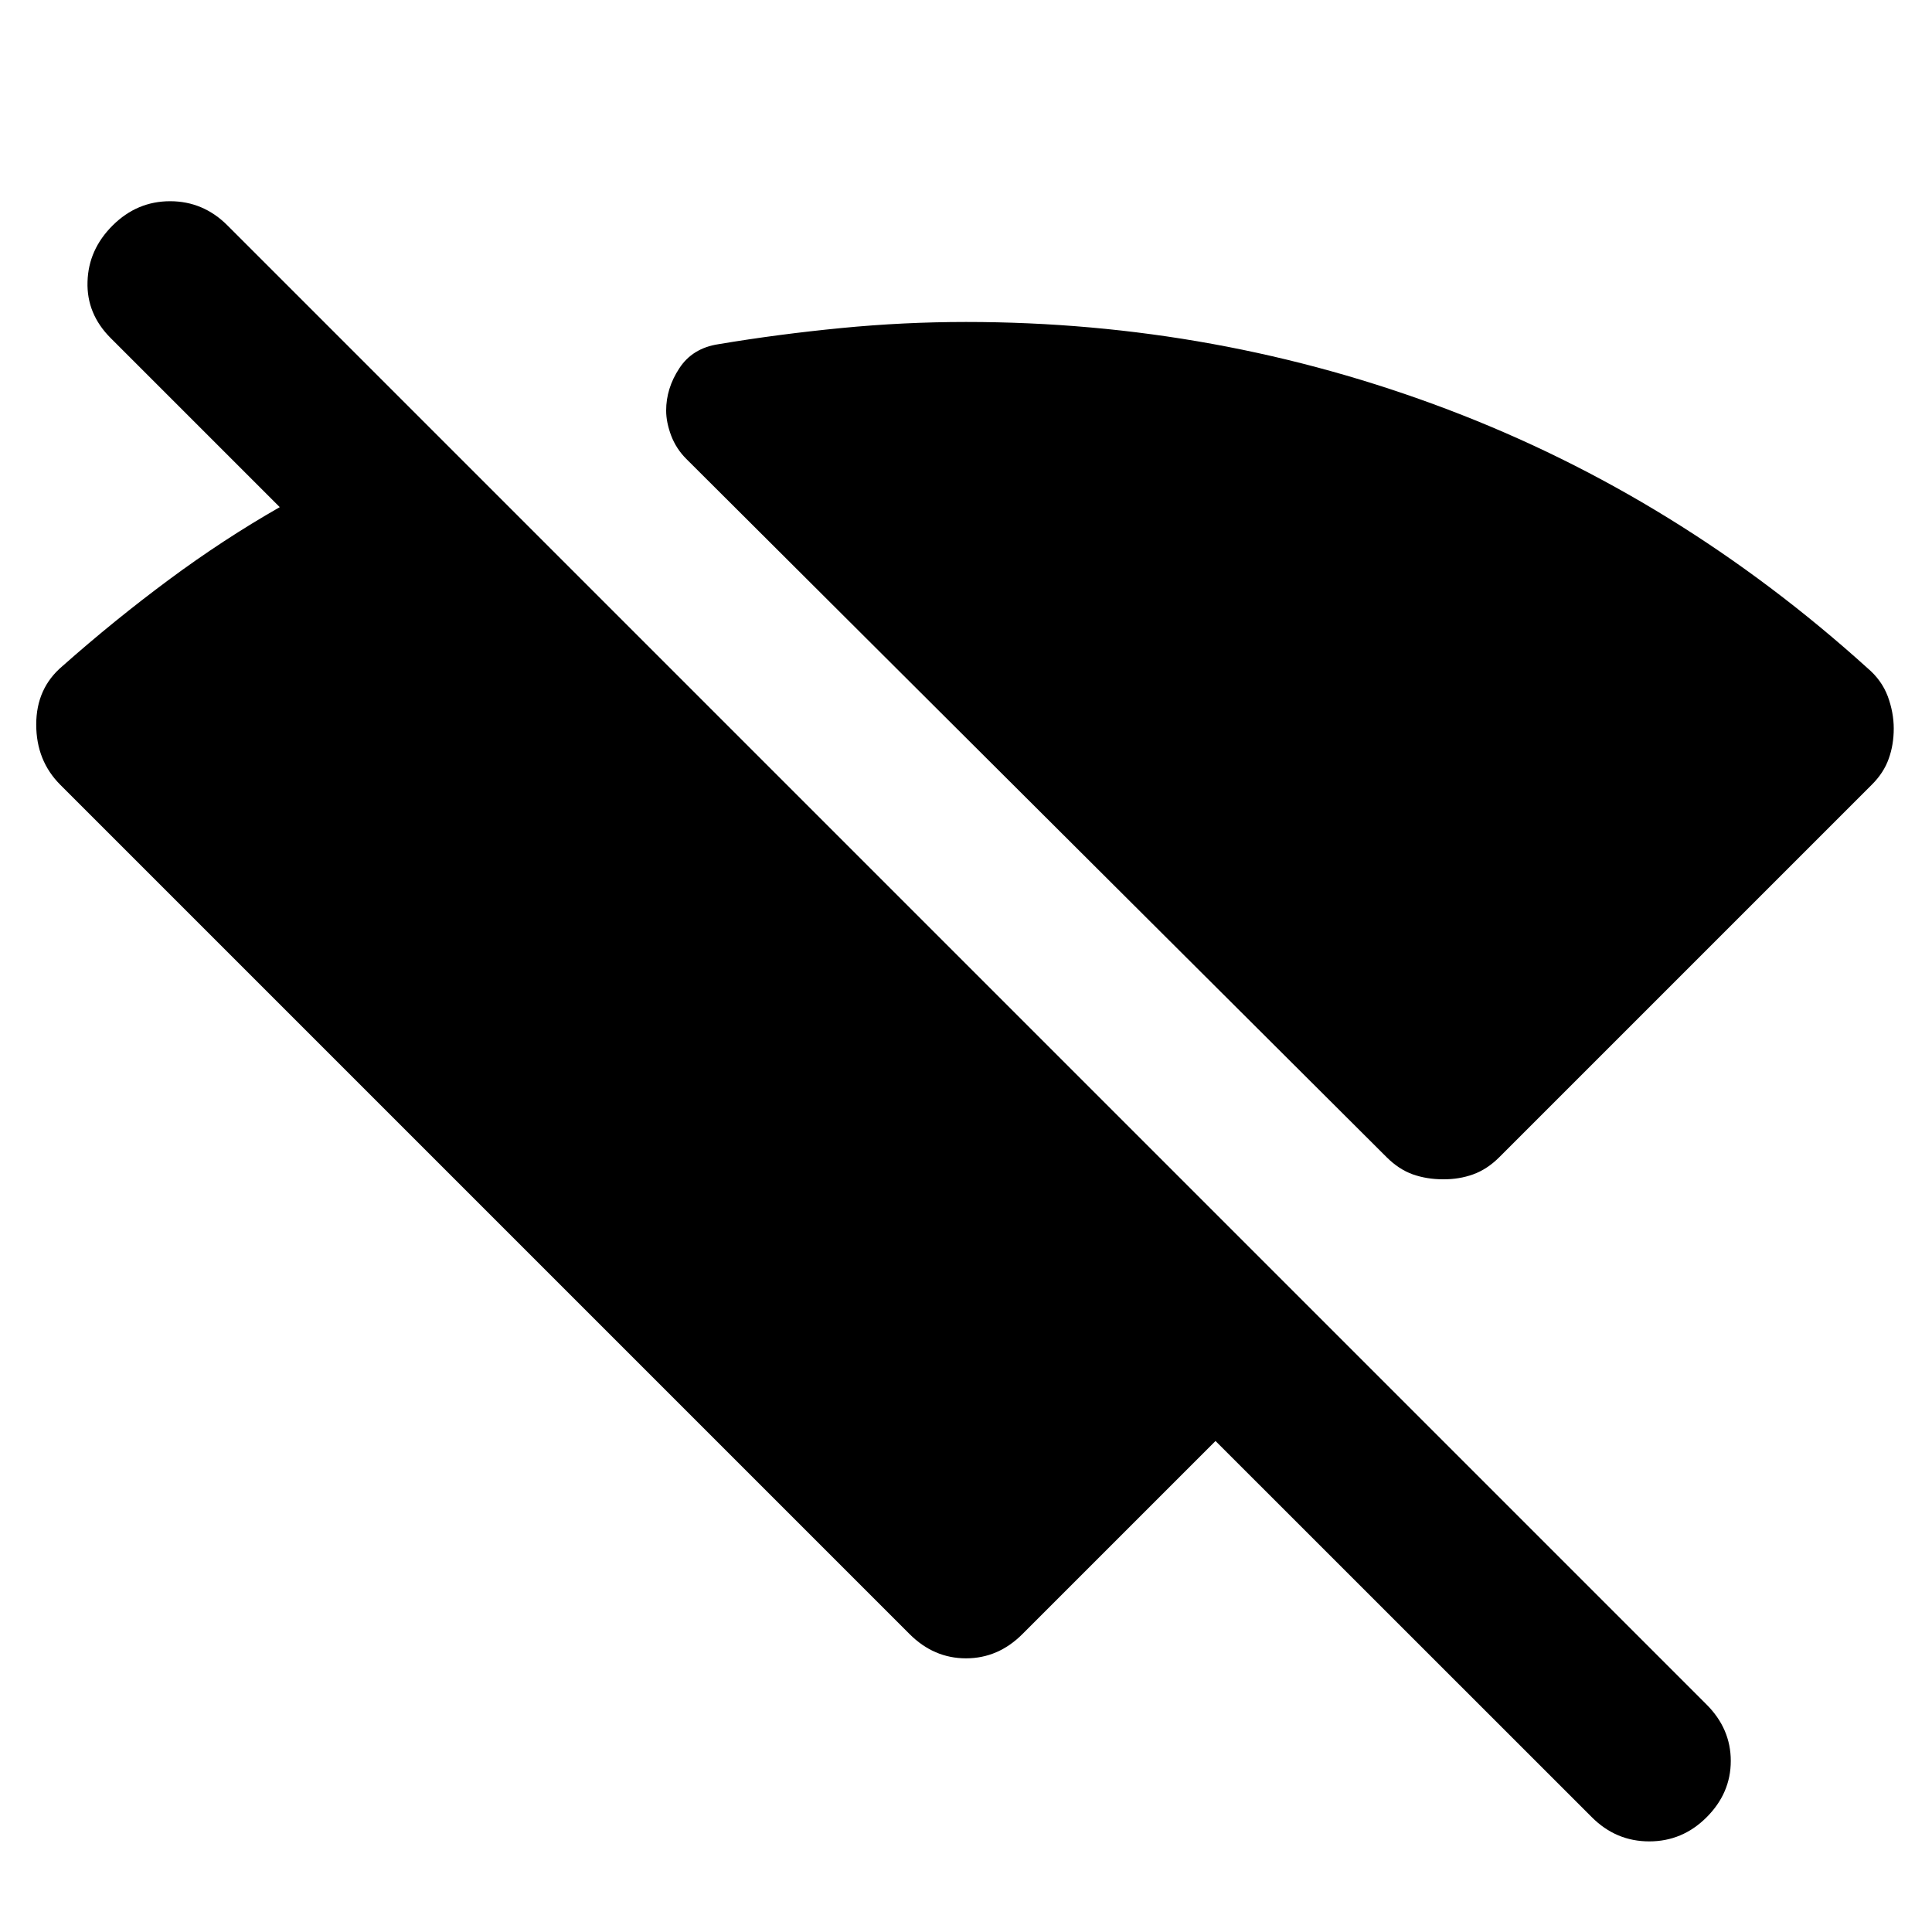 <svg width="20" height="20" viewBox="0 0 20 20" fill="none" xmlns="http://www.w3.org/2000/svg">
<path d="M14.938 12.208C14.826 12.208 14.722 12.191 14.625 12.157C14.528 12.122 14.438 12.063 14.354 11.979L7.104 4.75C7.035 4.681 6.983 4.601 6.948 4.51C6.914 4.419 6.896 4.333 6.896 4.25C6.896 4.097 6.941 3.951 7.032 3.813C7.122 3.674 7.258 3.59 7.438 3.563C7.854 3.493 8.278 3.438 8.708 3.396C9.139 3.354 9.569 3.333 10 3.333C11.736 3.333 13.399 3.636 14.99 4.24C16.581 4.844 18.028 5.737 19.333 6.917C19.431 7 19.5 7.097 19.542 7.208C19.583 7.319 19.604 7.431 19.604 7.542C19.604 7.653 19.587 7.757 19.552 7.854C19.518 7.951 19.459 8.042 19.375 8.125L15.521 11.979C15.438 12.062 15.347 12.122 15.25 12.157C15.153 12.192 15.049 12.209 14.938 12.208ZM16.479 18.812L12.583 14.917L10.583 16.917C10.417 17.083 10.222 17.167 10 17.167C9.778 17.167 9.583 17.083 9.417 16.917L0.625 8.125C0.458 7.958 0.375 7.75 0.375 7.5C0.375 7.25 0.465 7.049 0.646 6.896C1.007 6.576 1.375 6.278 1.75 6C2.125 5.722 2.507 5.472 2.896 5.25L1.146 3.5C0.979 3.333 0.899 3.139 0.906 2.917C0.912 2.694 0.999 2.5 1.167 2.333C1.334 2.167 1.532 2.083 1.761 2.083C1.99 2.083 2.188 2.167 2.354 2.333L17.667 17.646C17.833 17.812 17.917 18.007 17.917 18.229C17.917 18.451 17.833 18.646 17.667 18.812C17.5 18.979 17.302 19.062 17.073 19.062C16.844 19.062 16.646 18.979 16.479 18.812Z" fill="black"/>
</svg>
